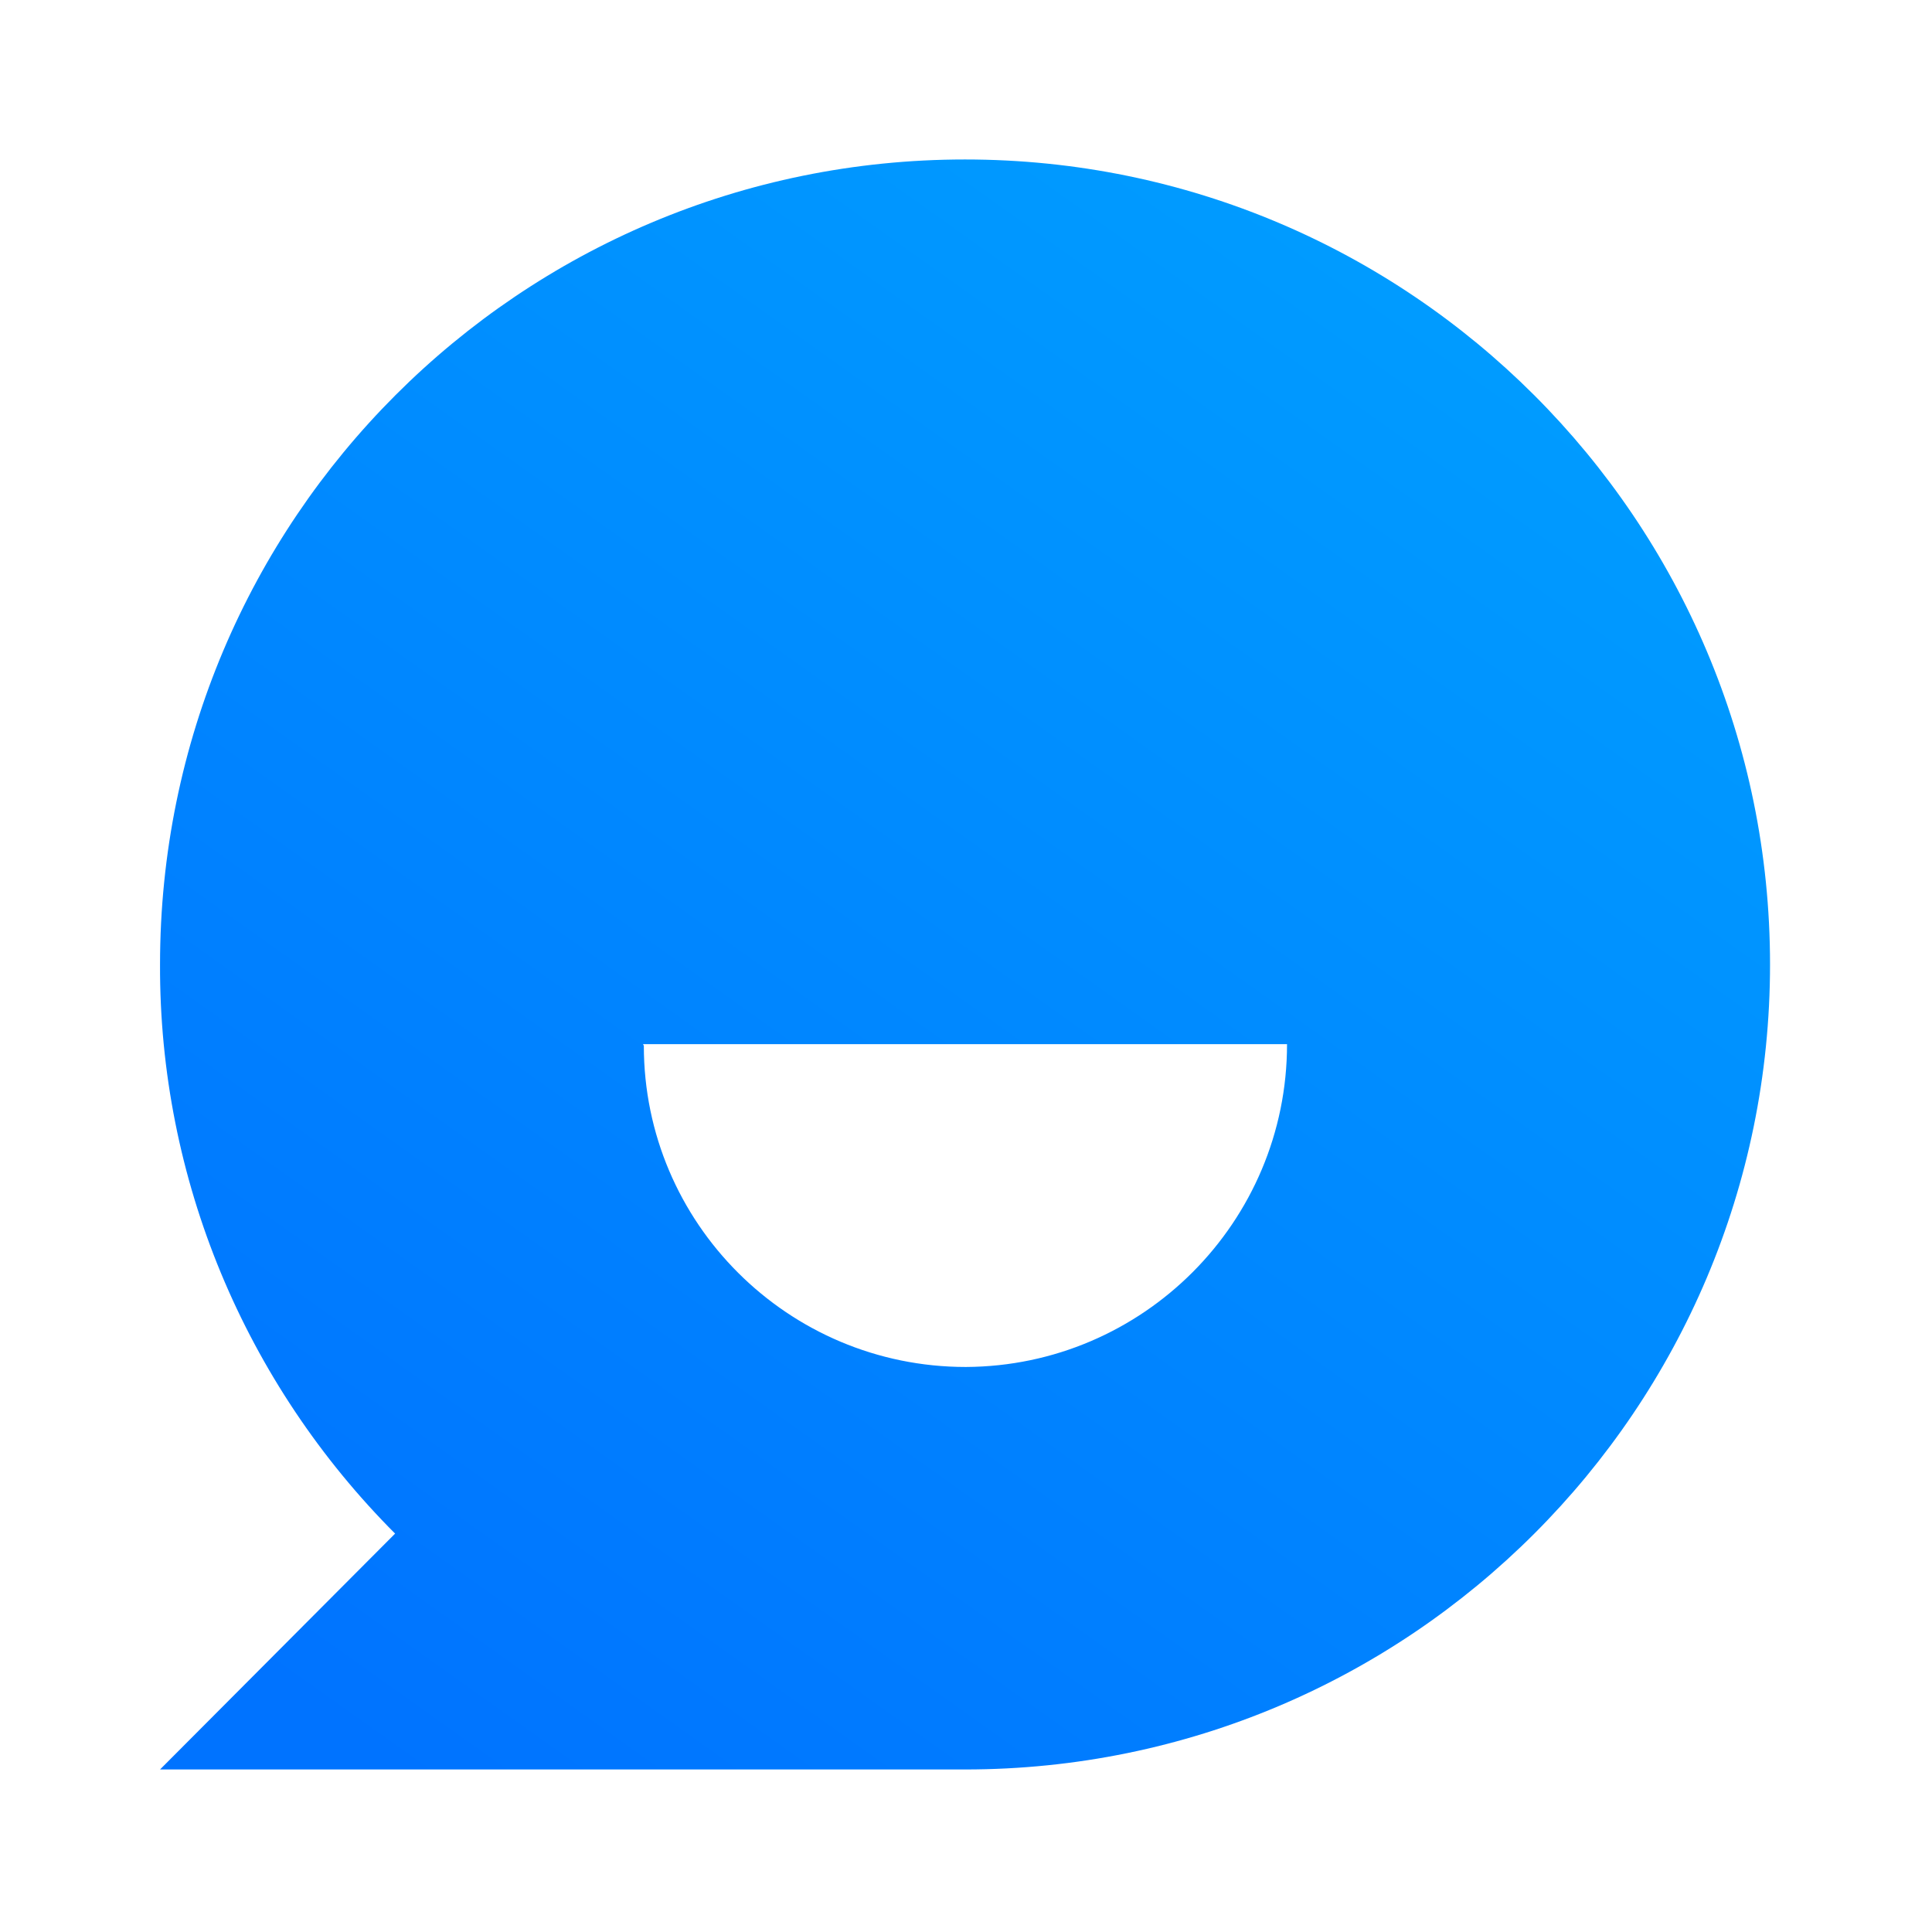 <svg width="24" height="24" viewBox="0 0 24 24" fill="none" xmlns="http://www.w3.org/2000/svg">
<path d="M4.928 19.071L4.918 19.061C3.038 17.181 1.978 14.641 1.988 11.981C1.988 6.451 6.458 1.981 11.988 1.981C17.511 1.981 21.988 6.458 21.988 11.981C21.988 17.504 17.511 21.981 11.988 21.981H1.988L4.908 19.051L4.928 19.071ZM7.998 12.991C7.998 15.191 9.788 16.981 11.998 16.981C14.198 16.971 15.988 15.181 15.988 12.971H7.988L7.998 12.991Z" fill="url(#paint0_linear_1121_525)"/>
<defs>
<linearGradient id="paint0_linear_1121_525" x1="3.708" y1="21.152" x2="18.784" y2="-0.042" gradientUnits="userSpaceOnUse">
<stop stop-color="#0073FF"/>
<stop offset="1" stop-color="#00A2FF"/>
</linearGradient>
</defs>
</svg>
